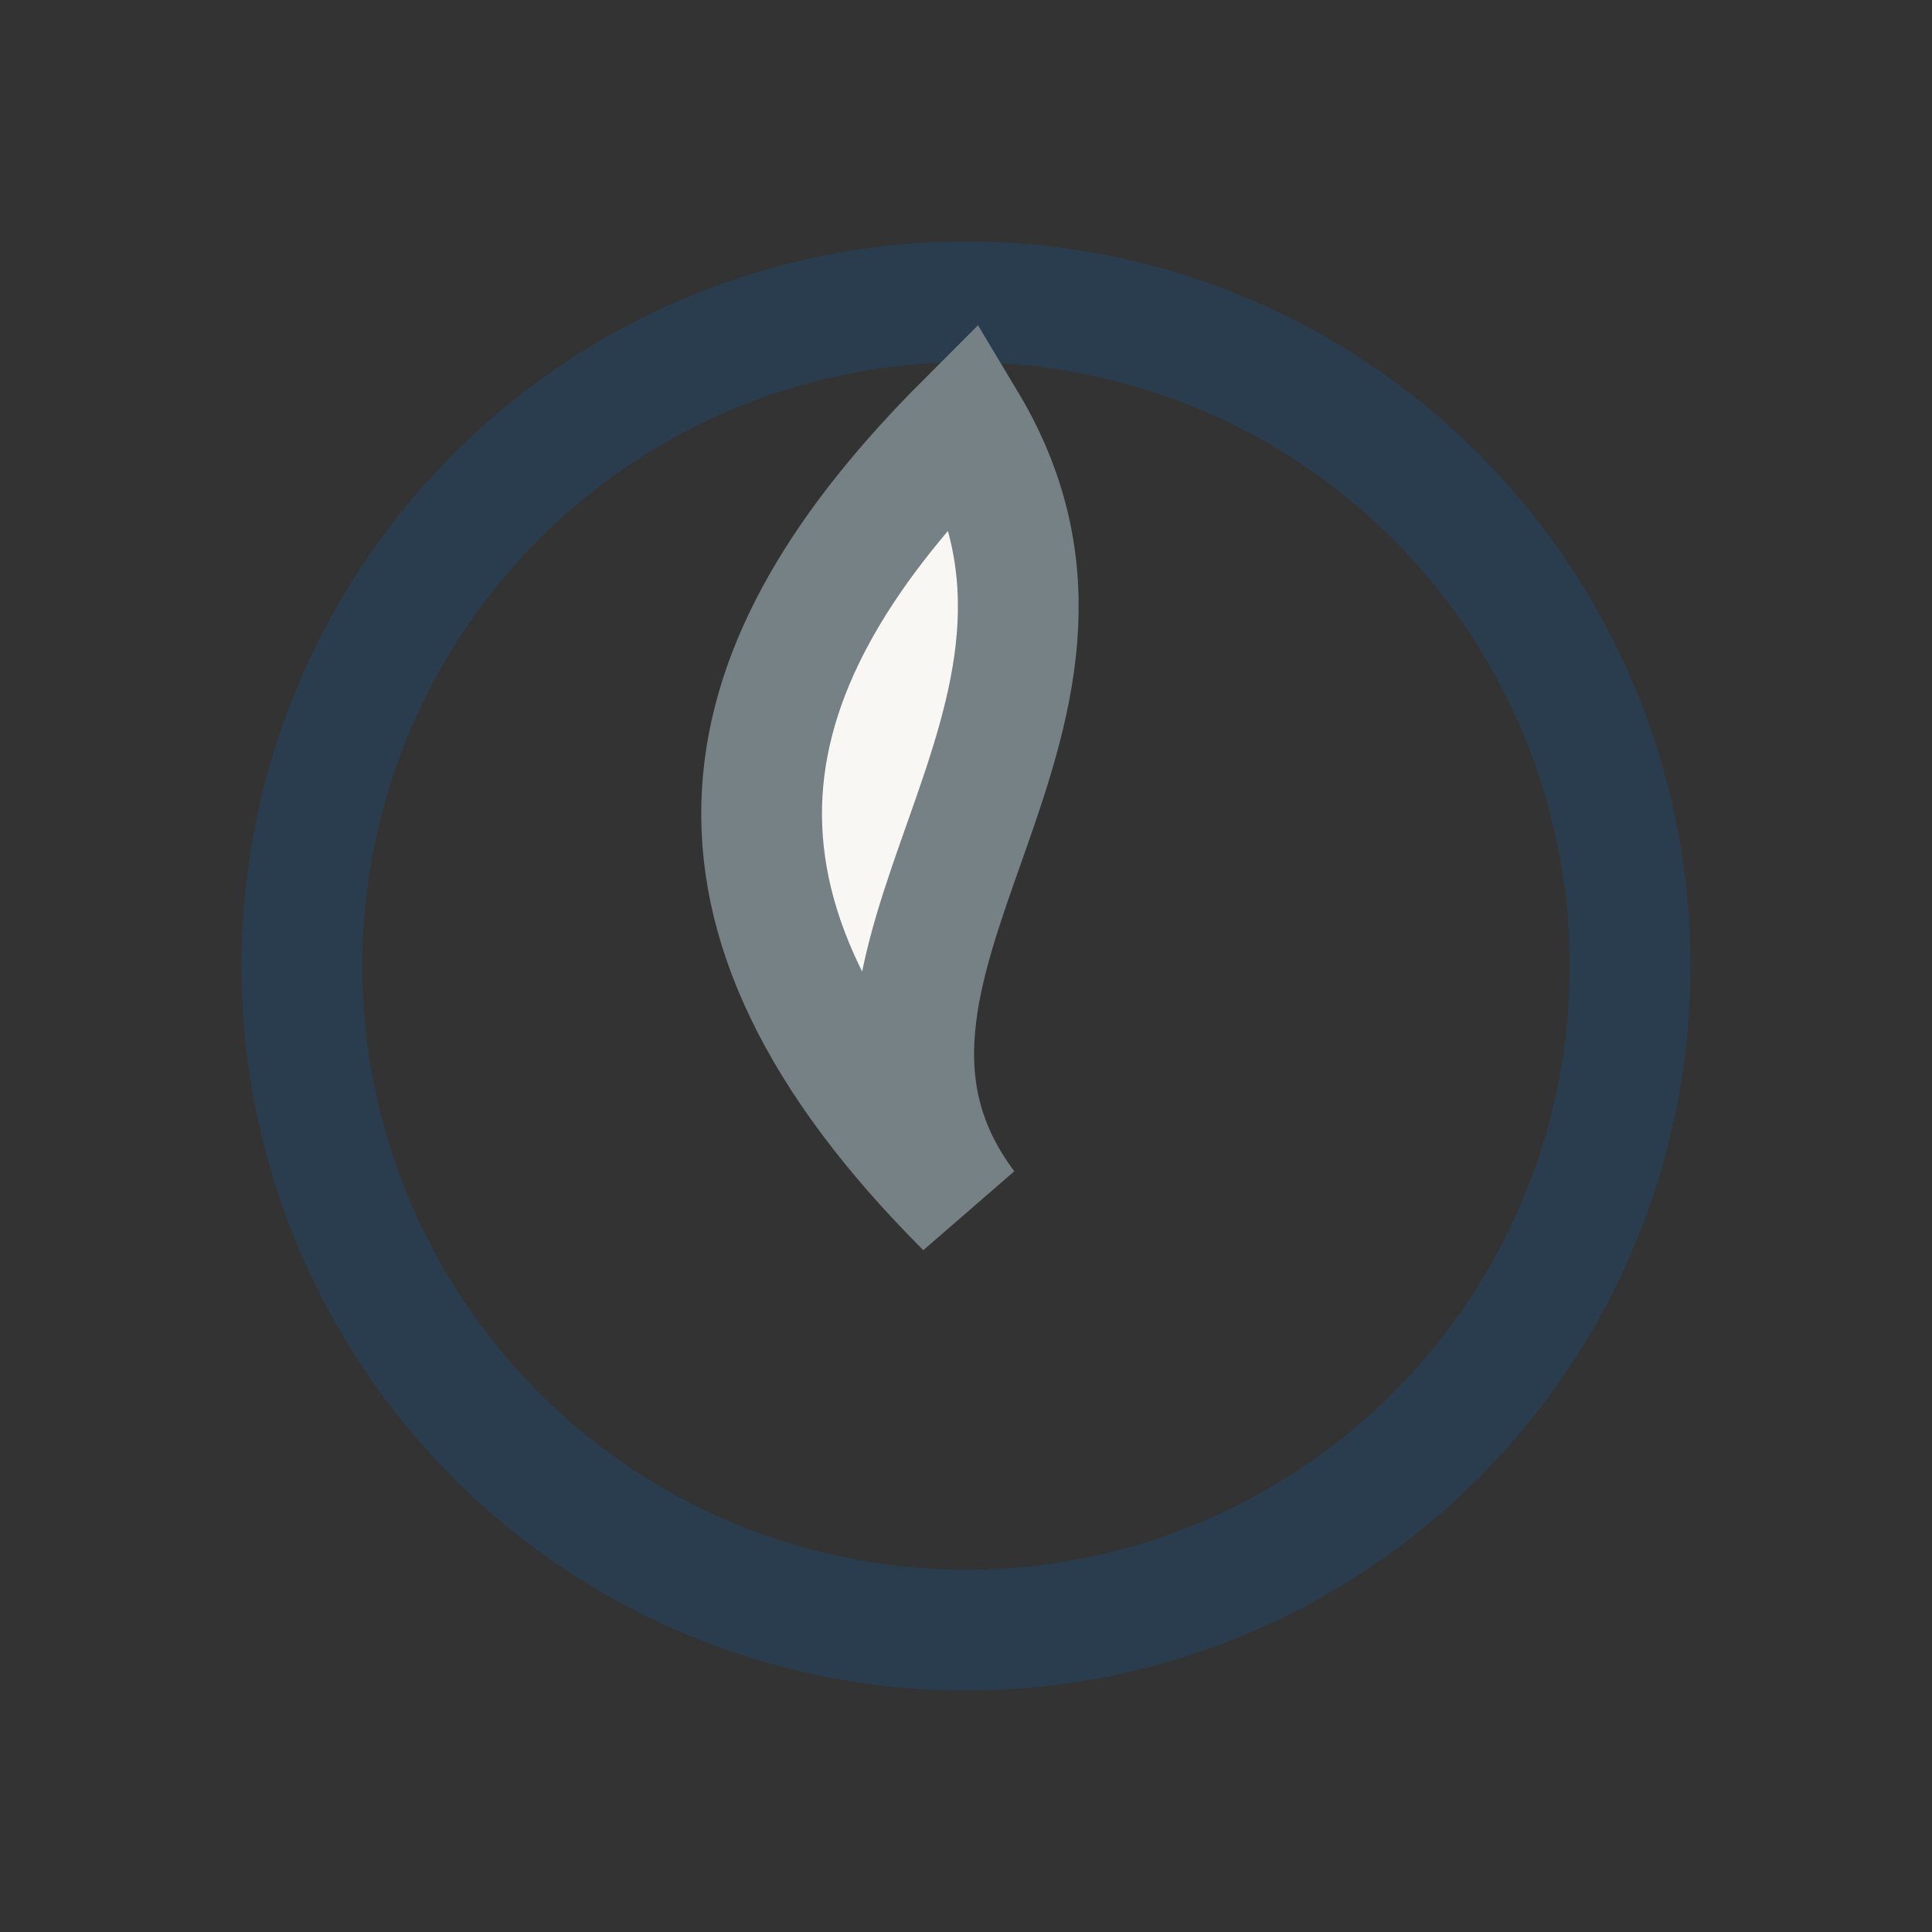 <?xml version="1.0" encoding="UTF-8"?>
<svg xmlns="http://www.w3.org/2000/svg" width="32" height="32" viewBox="0 0 32 32"><rect x="0" y="0" width="32" height="32" fill="#333333" stroke="none"/><circle cx="16" cy="16" r="11" fill="none" stroke="#2A3D4F" stroke-width="2"/><path d="M16 20c-3-4 3-8 0-13-4 4-5 8 0 13z" fill="#F9F7F3" stroke="#758184" stroke-width="2"/></svg>